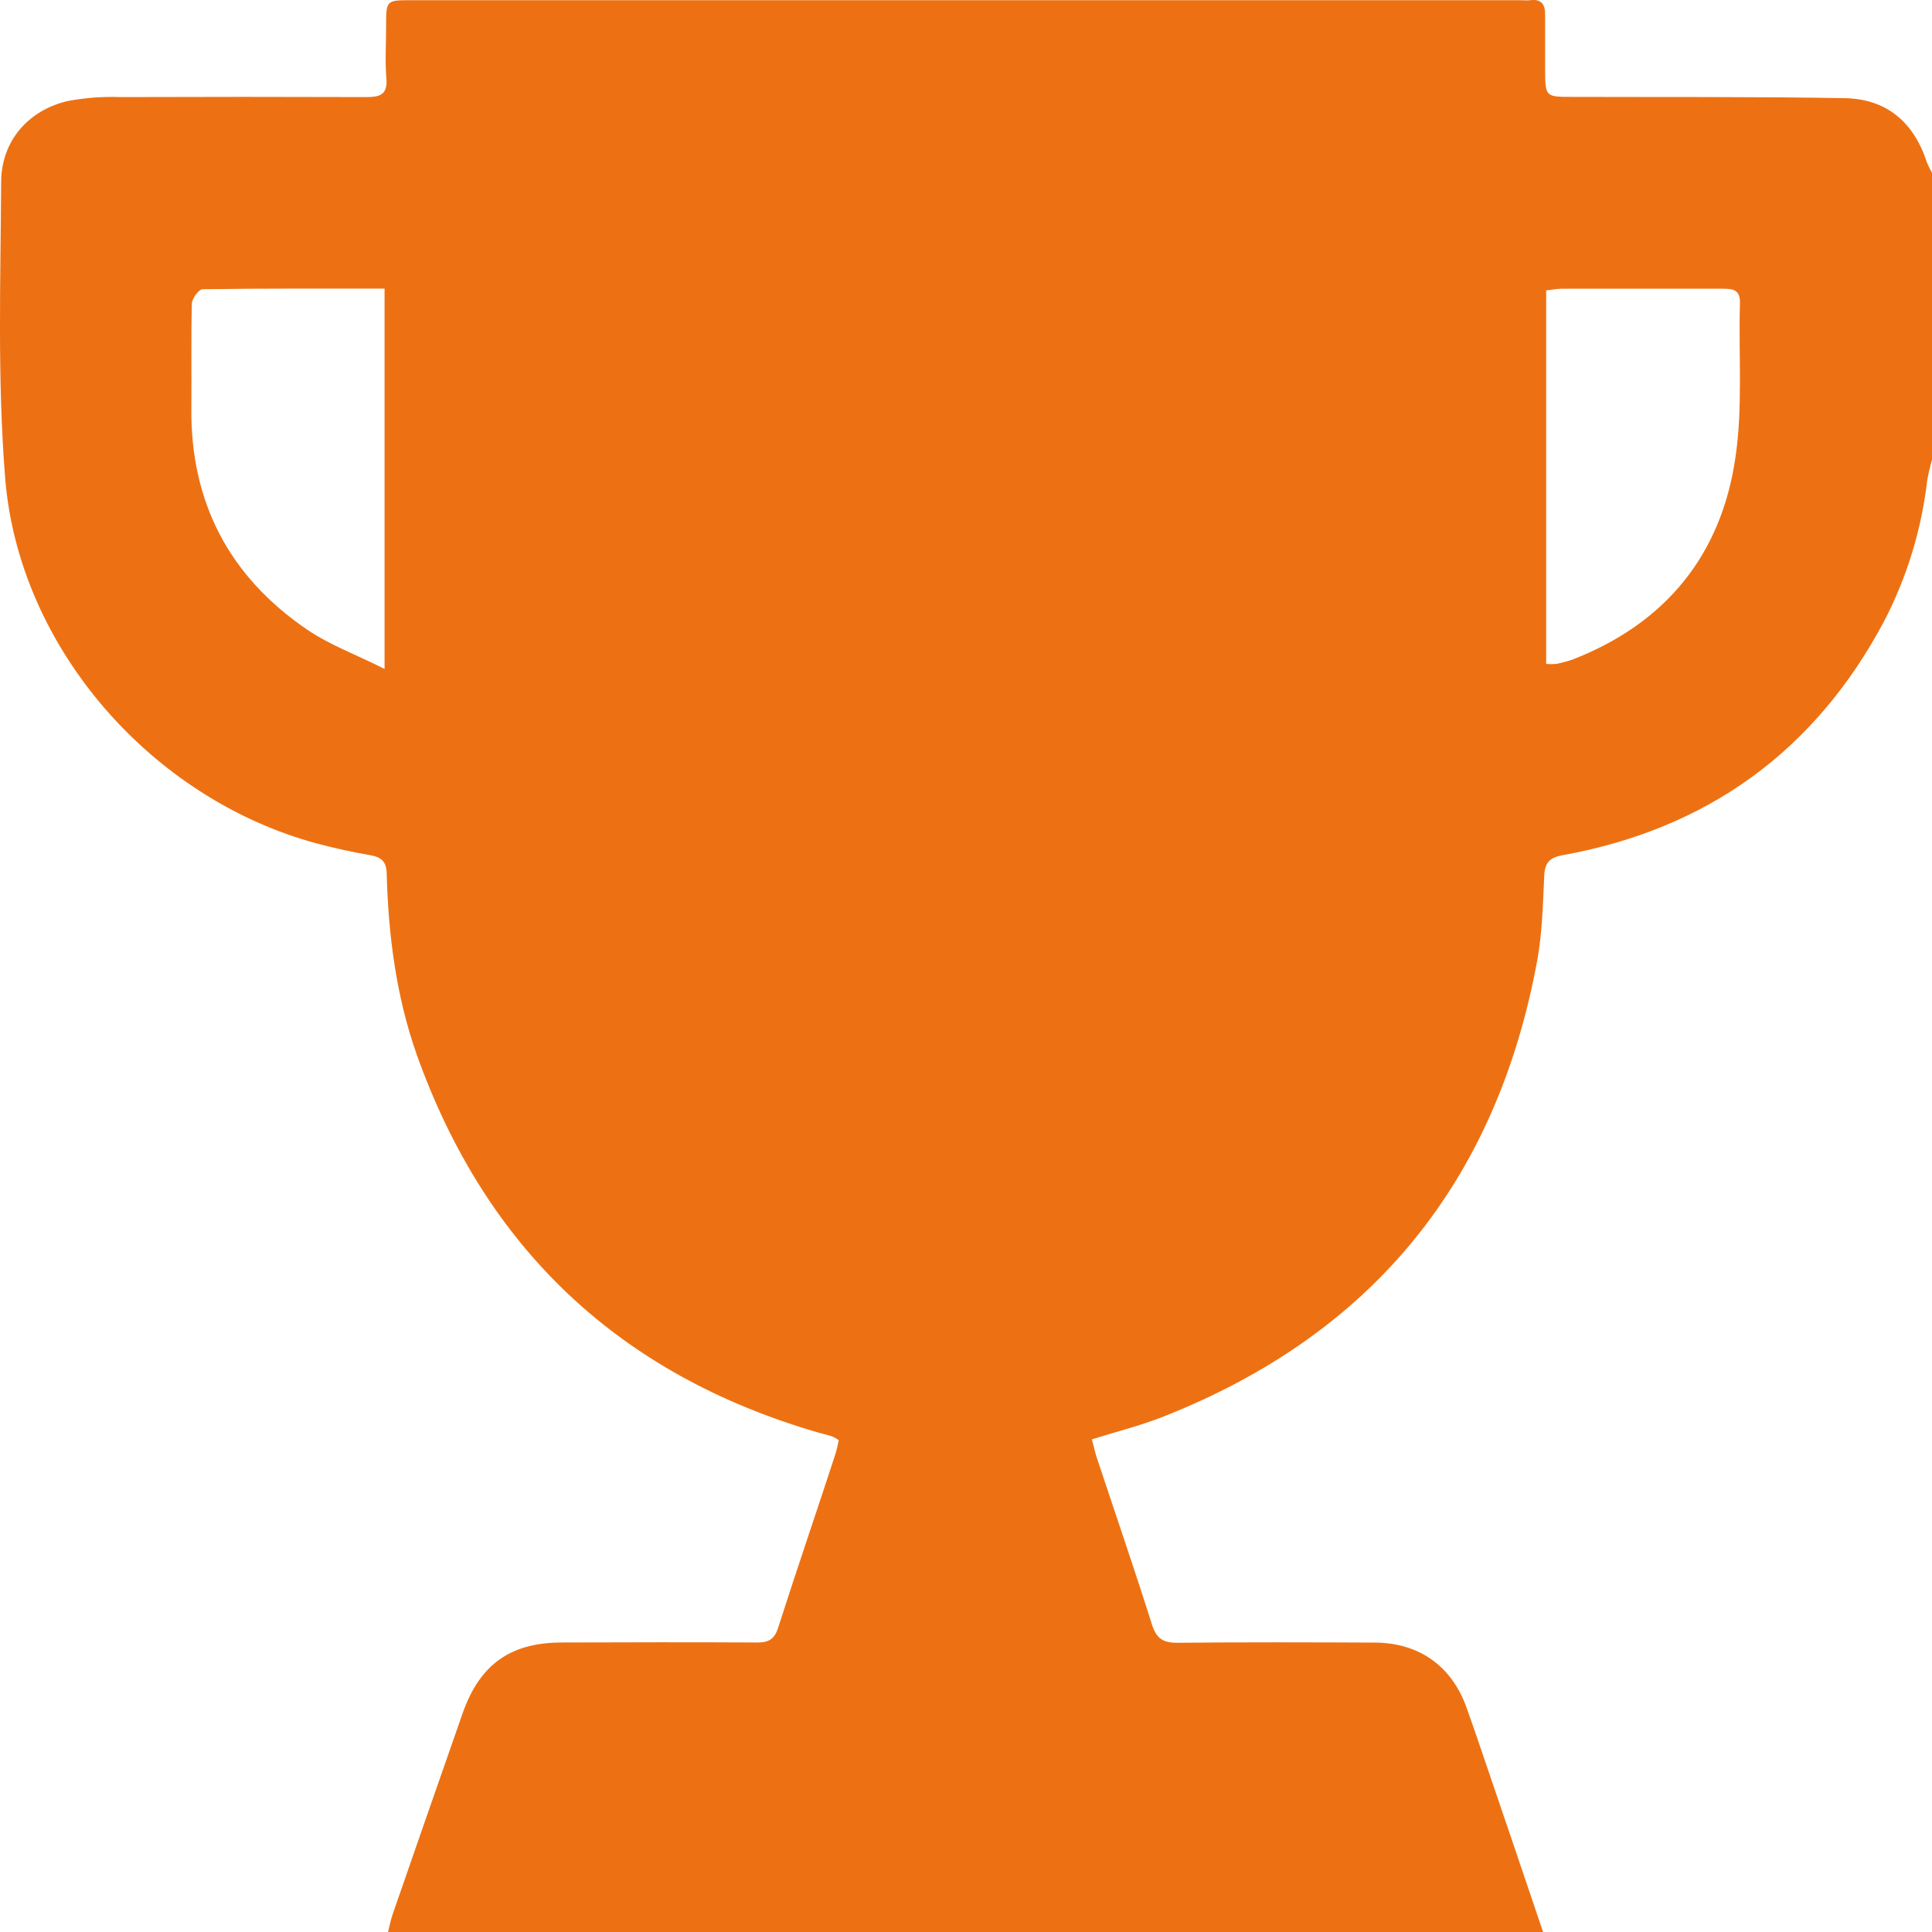 <svg width="20" height="20" viewBox="0 0 20 20" fill="none" xmlns="http://www.w3.org/2000/svg">
<path d="M19.949 1.686C19.813 1.265 19.531 1.023 19.093 1.016C18.156 1 17.218 1.006 16.281 1.003C15.996 1.003 15.996 1.003 15.995 0.715C15.995 0.527 15.995 0.338 15.995 0.149C15.995 0.046 15.957 -0.012 15.844 0.002C15.805 0.006 15.766 0.002 15.727 0.002H4.263C3.997 0.002 3.997 0.002 3.997 0.27C3.997 0.452 3.985 0.635 4 0.816C4.013 0.99 3.921 1.005 3.786 1.005C2.94 1.002 2.094 1.002 1.248 1.005C1.066 0.998 0.884 1.012 0.705 1.045C0.298 1.137 0.015 1.456 0.012 1.88C0.006 2.902 -0.028 3.927 0.053 4.943C0.192 6.704 1.57 8.272 3.282 8.732C3.464 8.781 3.648 8.821 3.834 8.853C3.947 8.873 4 8.918 4.003 9.042C4.02 9.682 4.101 10.314 4.315 10.92C5.03 12.924 6.409 14.226 8.454 14.825C8.51 14.841 8.567 14.854 8.623 14.873C8.644 14.883 8.664 14.895 8.683 14.909C8.672 14.958 8.663 15.007 8.647 15.056C8.452 15.654 8.247 16.251 8.055 16.851C8.015 16.976 7.95 17.005 7.829 17.003C7.159 16.999 6.488 17.001 5.818 17.003C5.285 17.003 4.968 17.229 4.79 17.733C4.548 18.426 4.306 19.119 4.066 19.813C4.045 19.874 4.032 19.937 4.017 20H15.974C15.76 19.367 15.545 18.734 15.329 18.101C15.281 17.959 15.232 17.818 15.182 17.678C15.03 17.25 14.693 17.006 14.233 17.004C13.548 17.001 12.866 16.999 12.183 17.006C12.034 17.006 11.97 16.957 11.925 16.817C11.743 16.241 11.546 15.669 11.356 15.096C11.336 15.036 11.323 14.973 11.303 14.9C11.558 14.82 11.804 14.759 12.037 14.667C14.208 13.813 15.494 12.228 15.914 9.939C15.966 9.653 15.972 9.357 15.986 9.065C15.992 8.929 16.043 8.877 16.176 8.853C17.673 8.582 18.789 7.776 19.503 6.433C19.741 5.976 19.892 5.48 19.951 4.968C19.964 4.898 19.98 4.829 20 4.76V1.789C19.981 1.756 19.964 1.721 19.949 1.686ZM3.981 6.925C3.691 6.778 3.415 6.678 3.18 6.518C2.375 5.97 1.97 5.202 1.981 4.219C1.984 3.861 1.977 3.503 1.986 3.145C1.986 3.092 2.058 2.995 2.097 2.994C2.72 2.985 3.343 2.988 3.981 2.988V6.925ZM17.965 4.736C17.819 5.746 17.241 6.454 16.278 6.828C16.222 6.847 16.166 6.862 16.108 6.873C16.074 6.876 16.04 6.876 16.006 6.873V3.006C16.066 3 16.116 2.989 16.166 2.989C16.72 2.989 17.273 2.989 17.826 2.989C17.934 2.989 18.016 2.993 18.012 3.139C17.996 3.671 18.043 4.212 17.965 4.736Z" fill="#ED7112"/>
</svg>
